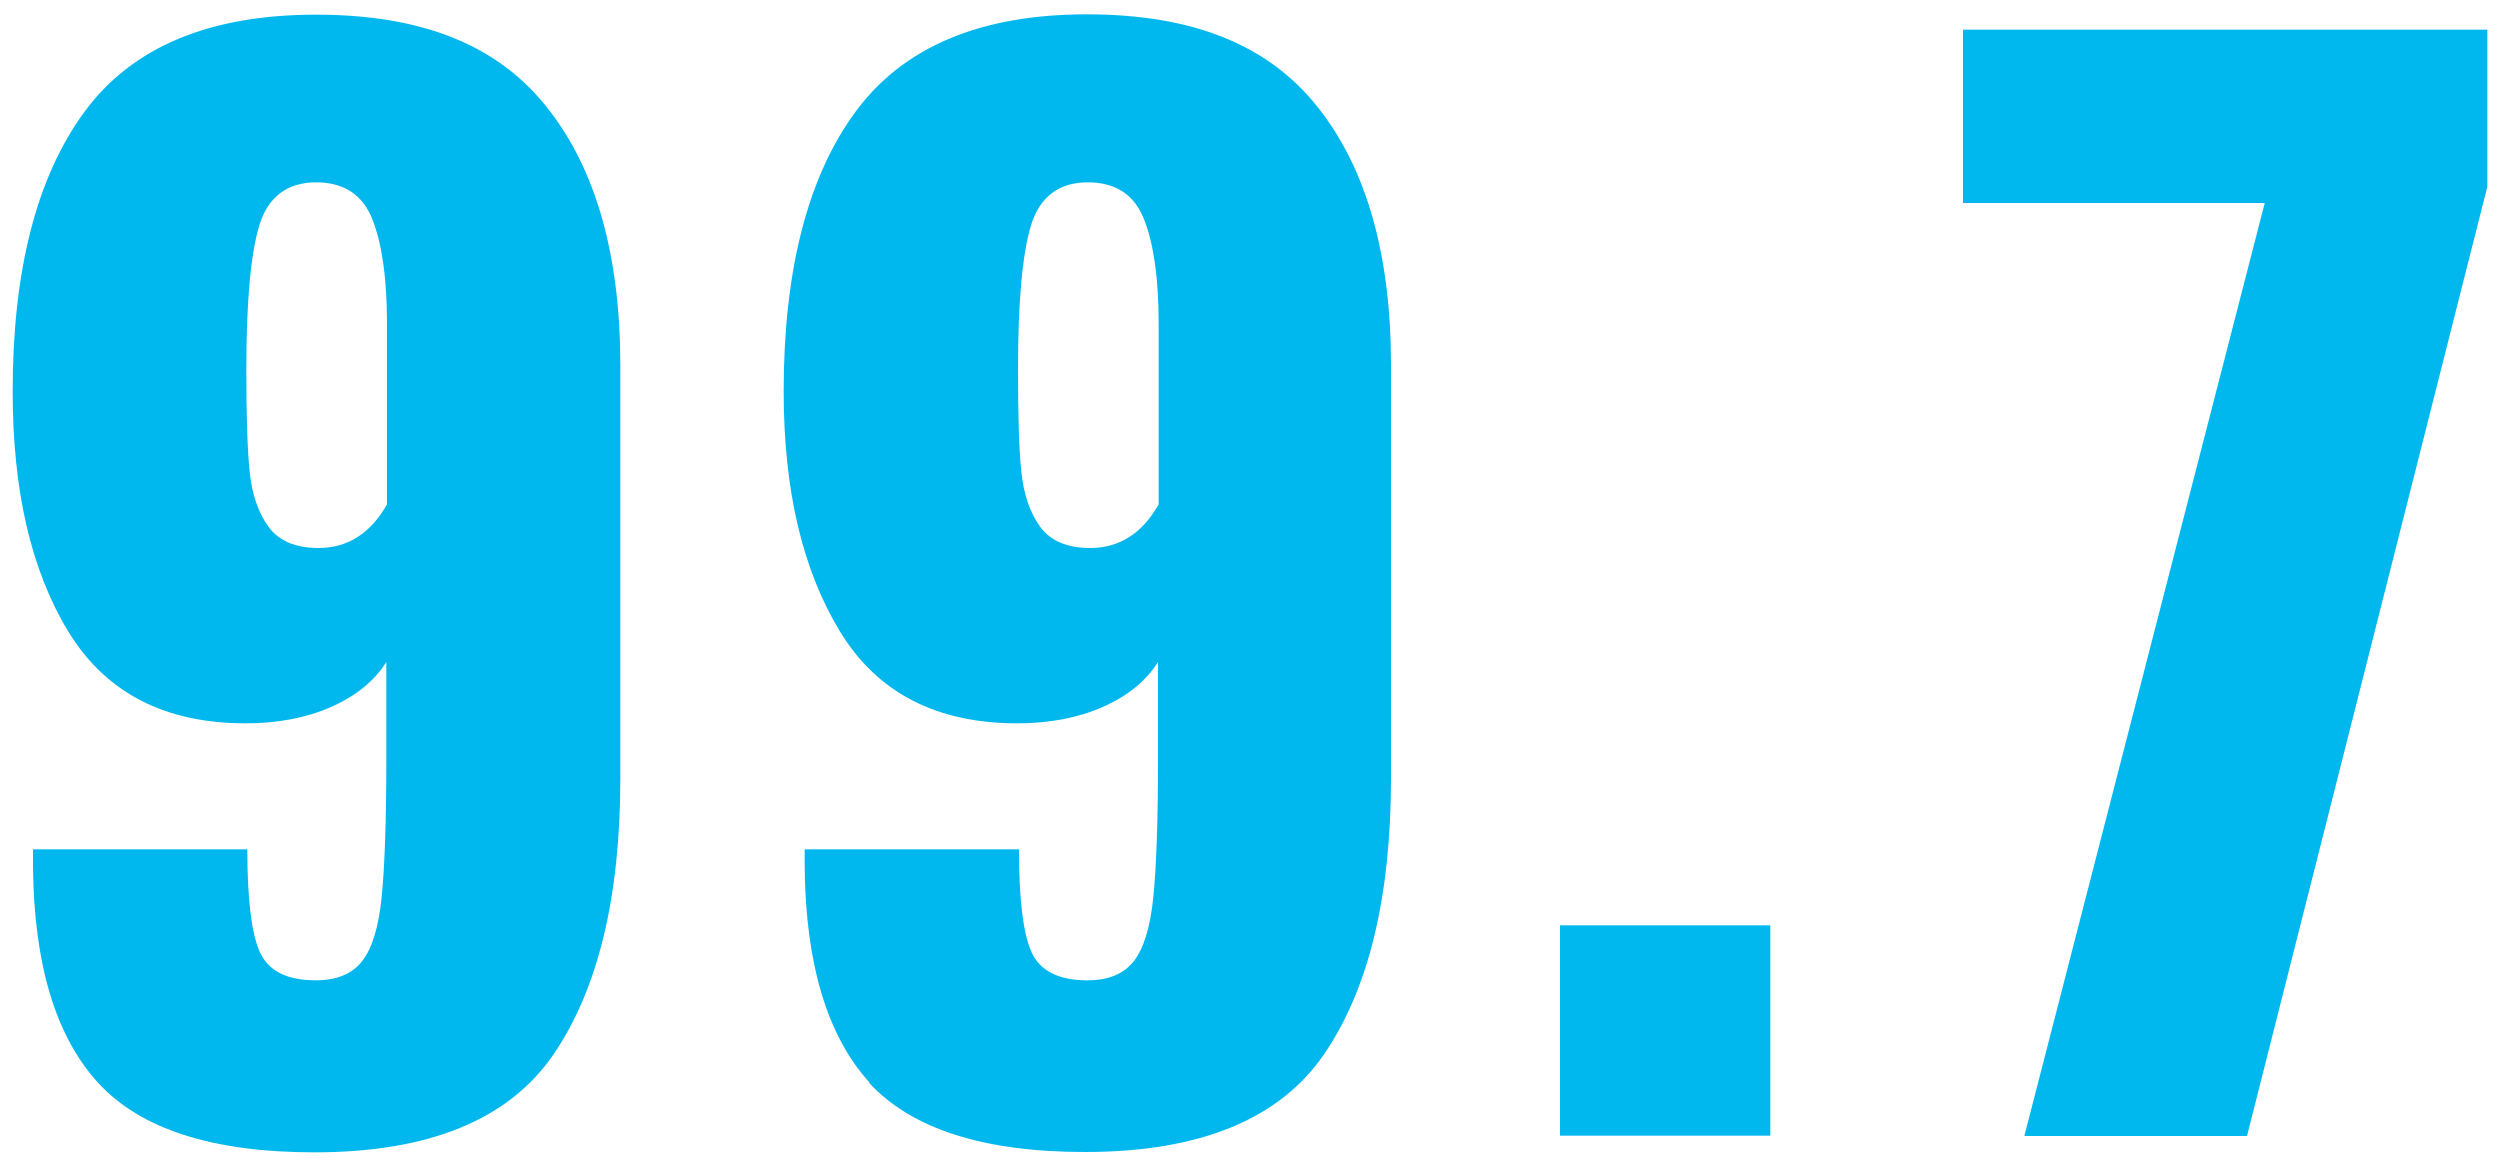 <?xml version="1.0" encoding="UTF-8"?><svg id="_レイヤー_1" xmlns="http://www.w3.org/2000/svg" viewBox="0 0 75 35"><defs><style>.cls-1{fill:#00b8ee;}</style></defs><path class="cls-1" d="M2.94,32.48c-1.27-1.39-1.92-3.55-1.95-6.47v-.53h6.43c0,1.48.12,2.5.37,3.07s.81.86,1.68.86c.63,0,1.09-.19,1.39-.57.3-.38.5-1.02.59-1.93s.14-2.27.14-4.1v-2.95c-.36.57-.91,1.02-1.66,1.35-.75.33-1.61.49-2.56.49-2.43,0-4.21-.92-5.33-2.77S.38,14.69.38,11.74c0-3.63.72-6.43,2.15-8.38C3.96,1.41,6.28.44,9.48.44s5.45.92,6.92,2.77c1.47,1.84,2.21,4.43,2.21,7.76v12.37c0,3.58-.67,6.34-2.01,8.3-1.34,1.95-3.73,2.93-7.17,2.93-3.06,0-5.22-.7-6.49-2.09ZM11.61,15.14v-5.41c0-1.34-.14-2.38-.43-3.13-.29-.75-.85-1.13-1.7-1.13s-1.44.43-1.7,1.29-.39,2.3-.39,4.32c0,1.37.03,2.39.1,3.07.07.68.26,1.24.57,1.66.31.42.81.63,1.5.63.87,0,1.56-.44,2.05-1.31Z"/><path class="cls-1" d="M26.09,32.48c-1.27-1.39-1.92-3.55-1.95-6.47v-.53h6.43c0,1.48.12,2.5.37,3.07s.81.86,1.68.86c.63,0,1.09-.19,1.39-.57.3-.38.5-1.02.59-1.93s.14-2.27.14-4.1v-2.95c-.36.57-.91,1.02-1.66,1.35-.75.33-1.61.49-2.56.49-2.43,0-4.21-.92-5.33-2.77s-1.68-4.24-1.68-7.19c0-3.63.72-6.43,2.15-8.38,1.43-1.95,3.75-2.93,6.94-2.93s5.45.92,6.92,2.77c1.47,1.84,2.21,4.43,2.21,7.76v12.37c0,3.58-.67,6.34-2.01,8.3-1.34,1.95-3.73,2.93-7.17,2.93-3.06,0-5.22-.7-6.49-2.09ZM34.76,15.14v-5.41c0-1.34-.14-2.38-.43-3.13-.29-.75-.85-1.13-1.7-1.13s-1.44.43-1.7,1.29-.39,2.3-.39,4.32c0,1.37.03,2.39.1,3.07.07.68.26,1.24.57,1.66.31.42.81.63,1.5.63.87,0,1.56-.44,2.05-1.31Z"/><path class="cls-1" d="M46.8,27.76h6.31v6.31h-6.31v-6.31Z"/><path class="cls-1" d="M67.94,6.09h-9.05V.89h15.73v4.71l-7.21,28.48h-6.68l7.21-27.98Z"/></svg>
